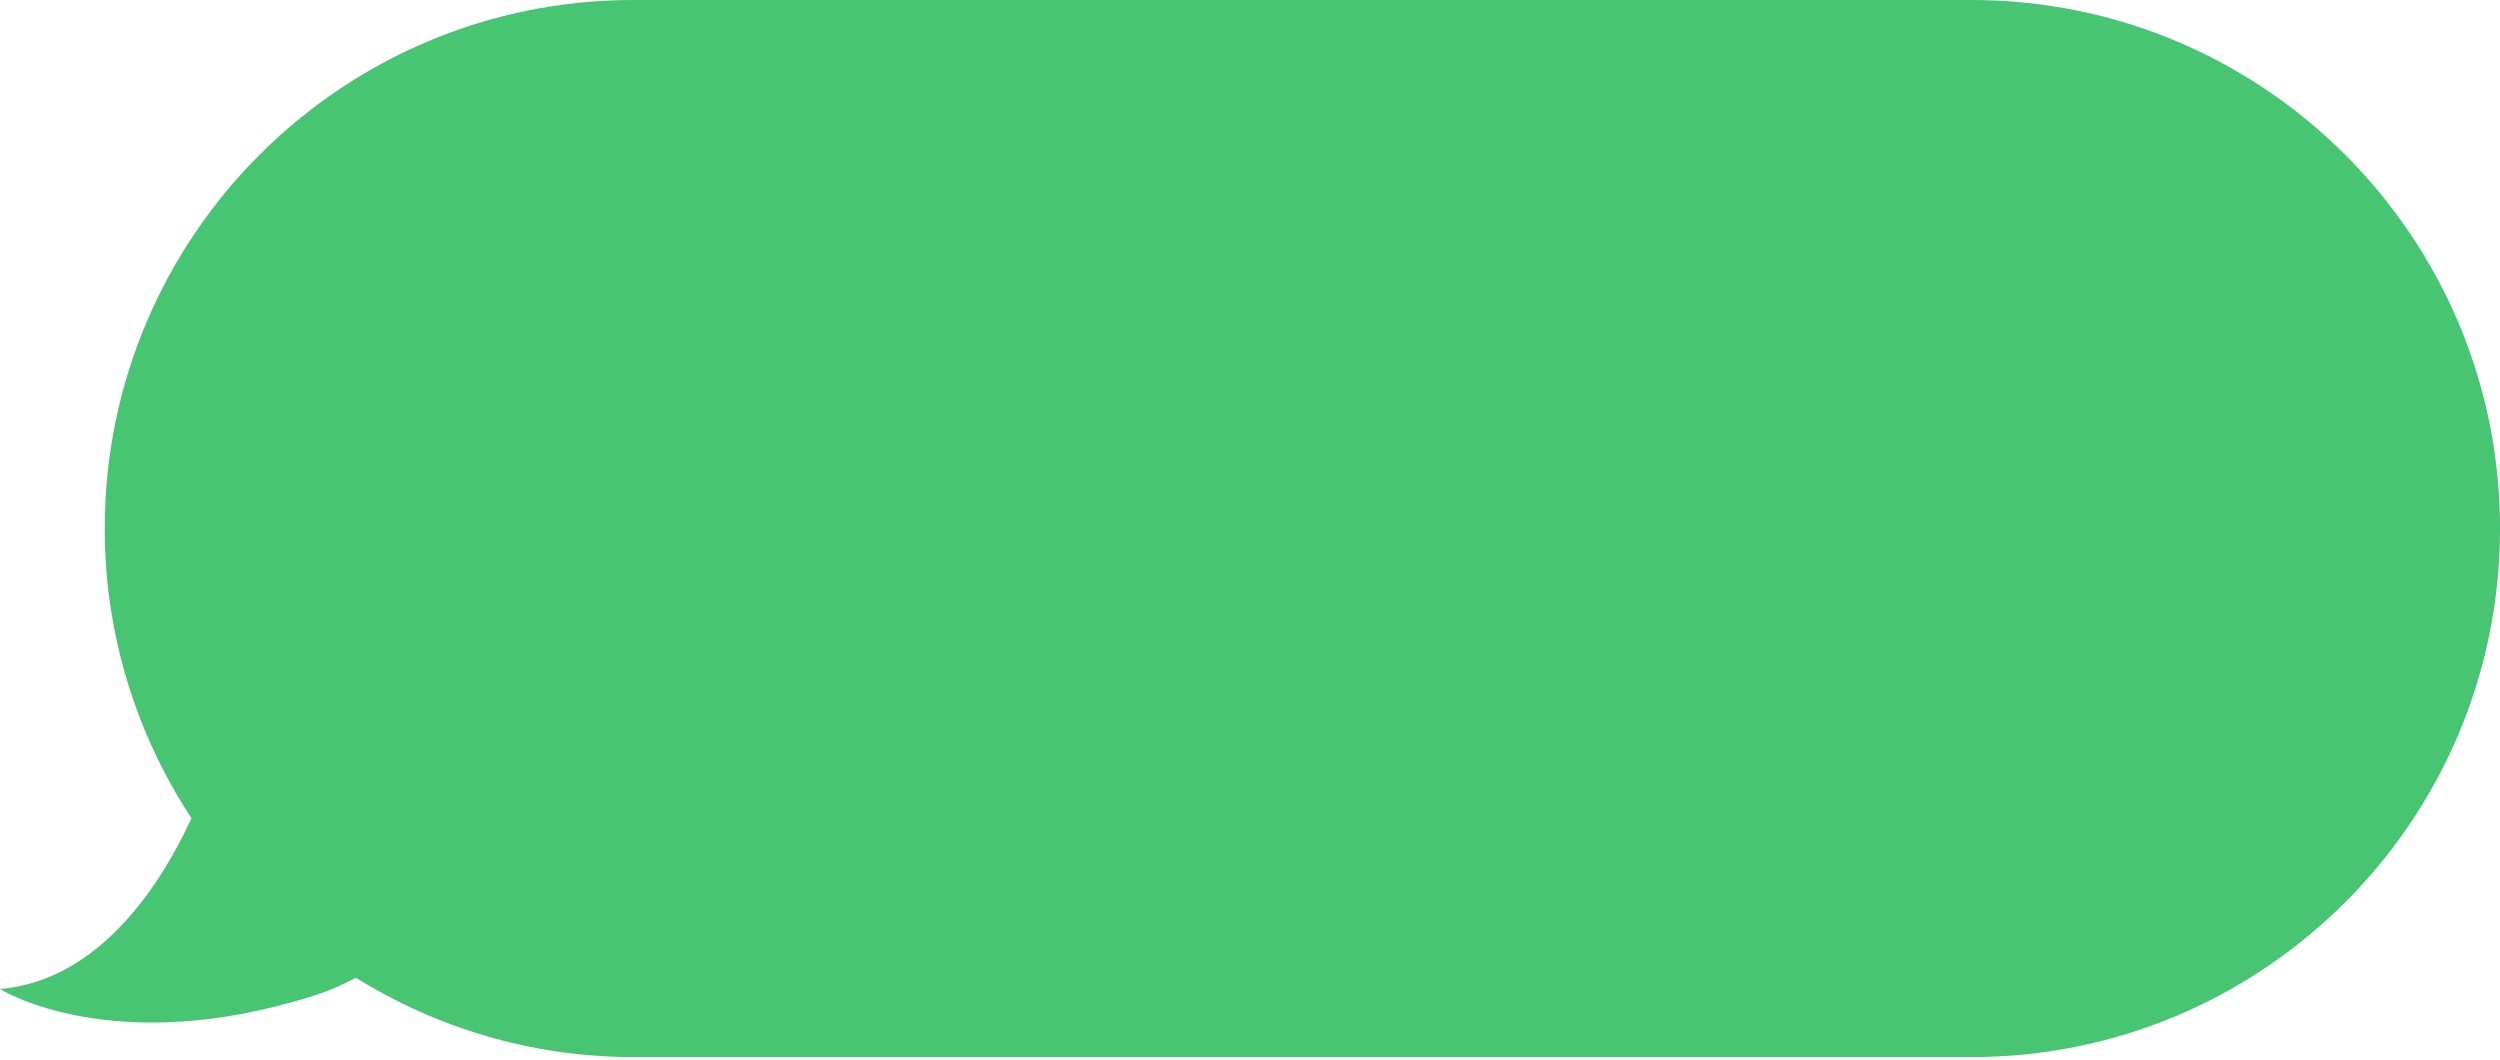 <?xml version="1.0" encoding="UTF-8" standalone="no"?><svg xmlns="http://www.w3.org/2000/svg" xmlns:xlink="http://www.w3.org/1999/xlink" data-name="Слой 2" fill="#000000" height="594.9" preserveAspectRatio="xMidYMid meet" version="1" viewBox="-0.0 0.0 1402.9 594.9" width="1402.9" zoomAndPan="magnify"><g data-name="Слой 1" id="change1_1"><path d="M177.02,558.43c8.3-2.66,15.7-6.04,22.66-9.74,45.3,28.04,98.52,44.5,155.7,44.5h750.94c163.8,0,296.6-132.79,296.6-296.59S1270.12,0,1106.32,0H355.37C191.57,0,58.78,132.79,58.78,296.6c0,60.07,17.99,115.87,48.68,162.58-15.99,34.75-50.44,91-107.47,95.81,0,0,63.19,39.95,177.02,3.45Z" fill="#47c572"/></g></svg>
